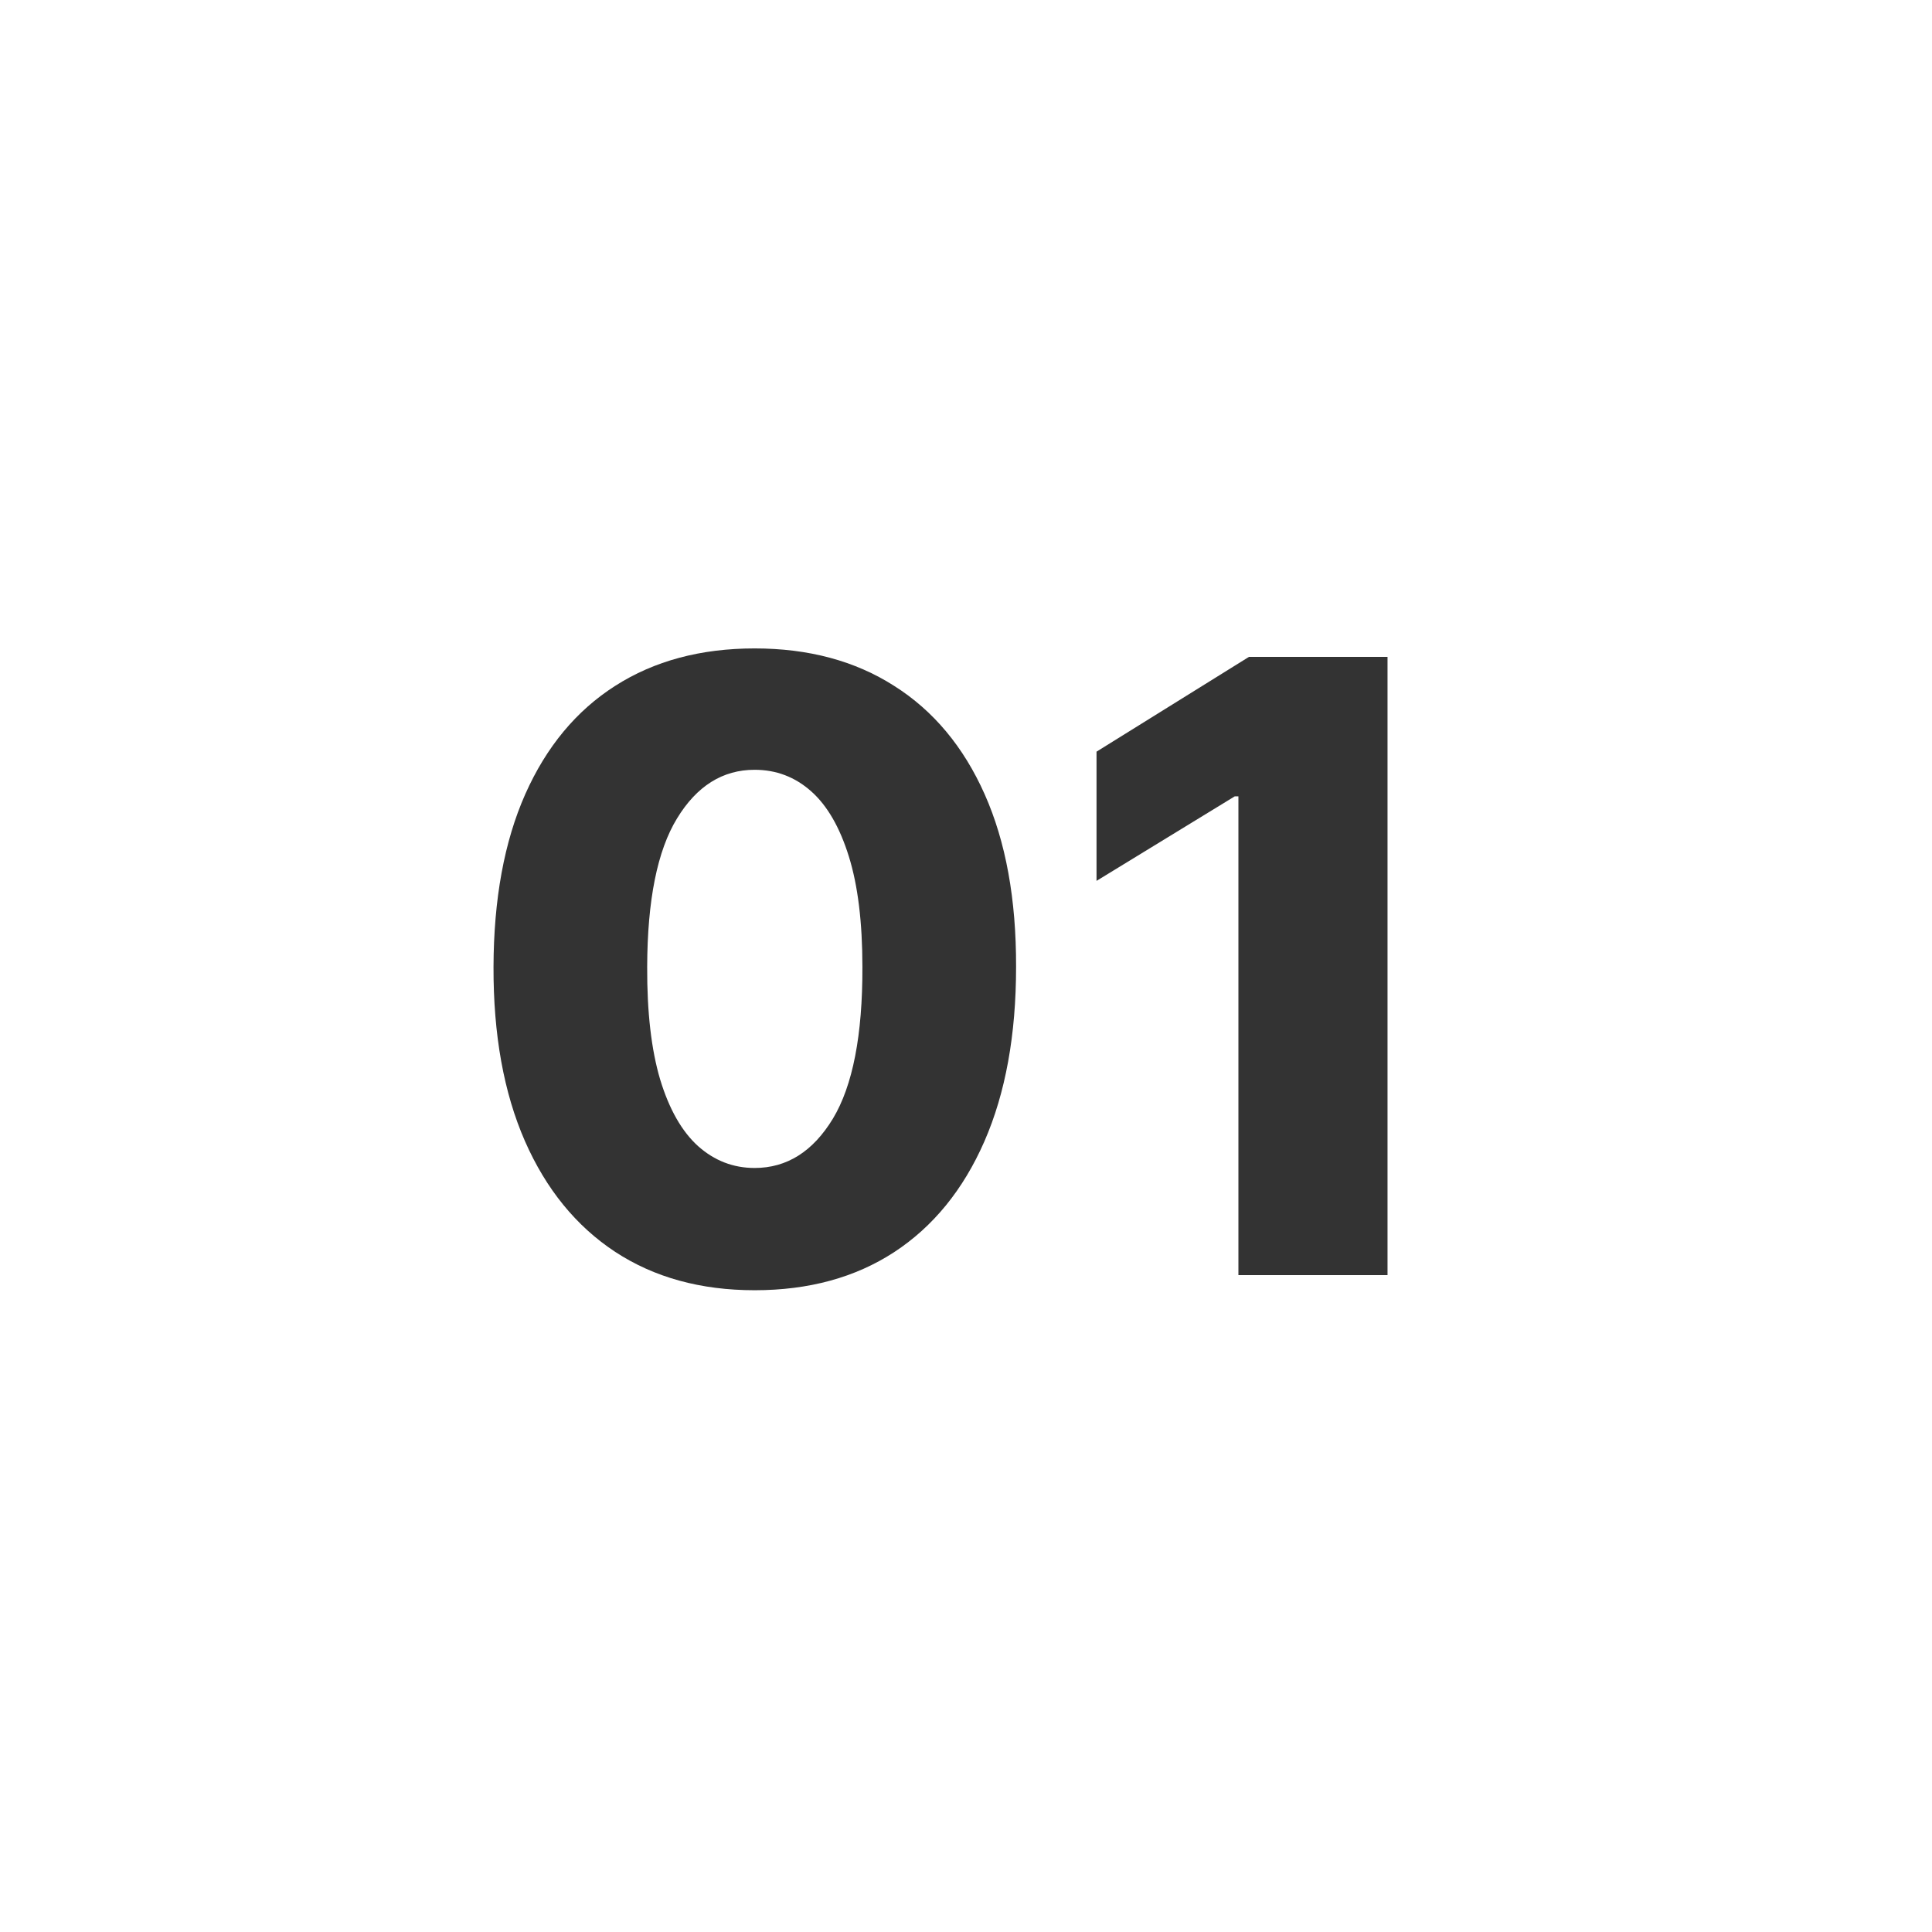<svg width="50" height="50" viewBox="0 0 50 50" fill="none" xmlns="http://www.w3.org/2000/svg">
<rect x="0" y="0" width="50" height="50" fill="#333333" stroke="none"/>
<g clip-path="url(#clip0_56_121)">
<path d="M50 50H-0V0H50V50ZM19.53 16.781C18.134 16.781 16.931 17.104 15.921 17.75C14.916 18.391 14.139 19.326 13.593 20.555C13.051 21.779 12.777 23.268 12.772 25.023C12.767 26.779 13.038 28.281 13.585 29.531C14.132 30.776 14.91 31.732 15.921 32.398C16.931 33.06 18.134 33.391 19.53 33.391C20.931 33.391 22.134 33.062 23.14 32.406C24.15 31.745 24.929 30.789 25.476 29.539C26.022 28.289 26.296 26.784 26.296 25.023C26.301 23.273 26.03 21.784 25.483 20.555C24.936 19.326 24.155 18.391 23.14 17.75C22.129 17.104 20.926 16.781 19.53 16.781ZM32.323 17L28.378 19.453V22.797L31.956 20.609H32.05V33H35.909V17H32.323ZM19.53 19.922C20.087 19.922 20.574 20.107 20.991 20.477C21.408 20.846 21.733 21.409 21.968 22.164C22.202 22.914 22.319 23.867 22.319 25.023C22.324 26.789 22.069 28.099 21.554 28.953C21.038 29.802 20.363 30.227 19.53 30.227C18.978 30.227 18.491 30.039 18.069 29.664C17.647 29.284 17.319 28.708 17.085 27.938C16.856 27.167 16.744 26.195 16.749 25.023C16.754 23.294 17.012 22.013 17.522 21.18C18.033 20.341 18.702 19.922 19.53 19.922Z" fill="white"/>
</g>
<defs>
<clipPath id="clip0_56_121">
<rect width="50" height="50" fill="white"/>
</clipPath>
</defs>
</svg>
